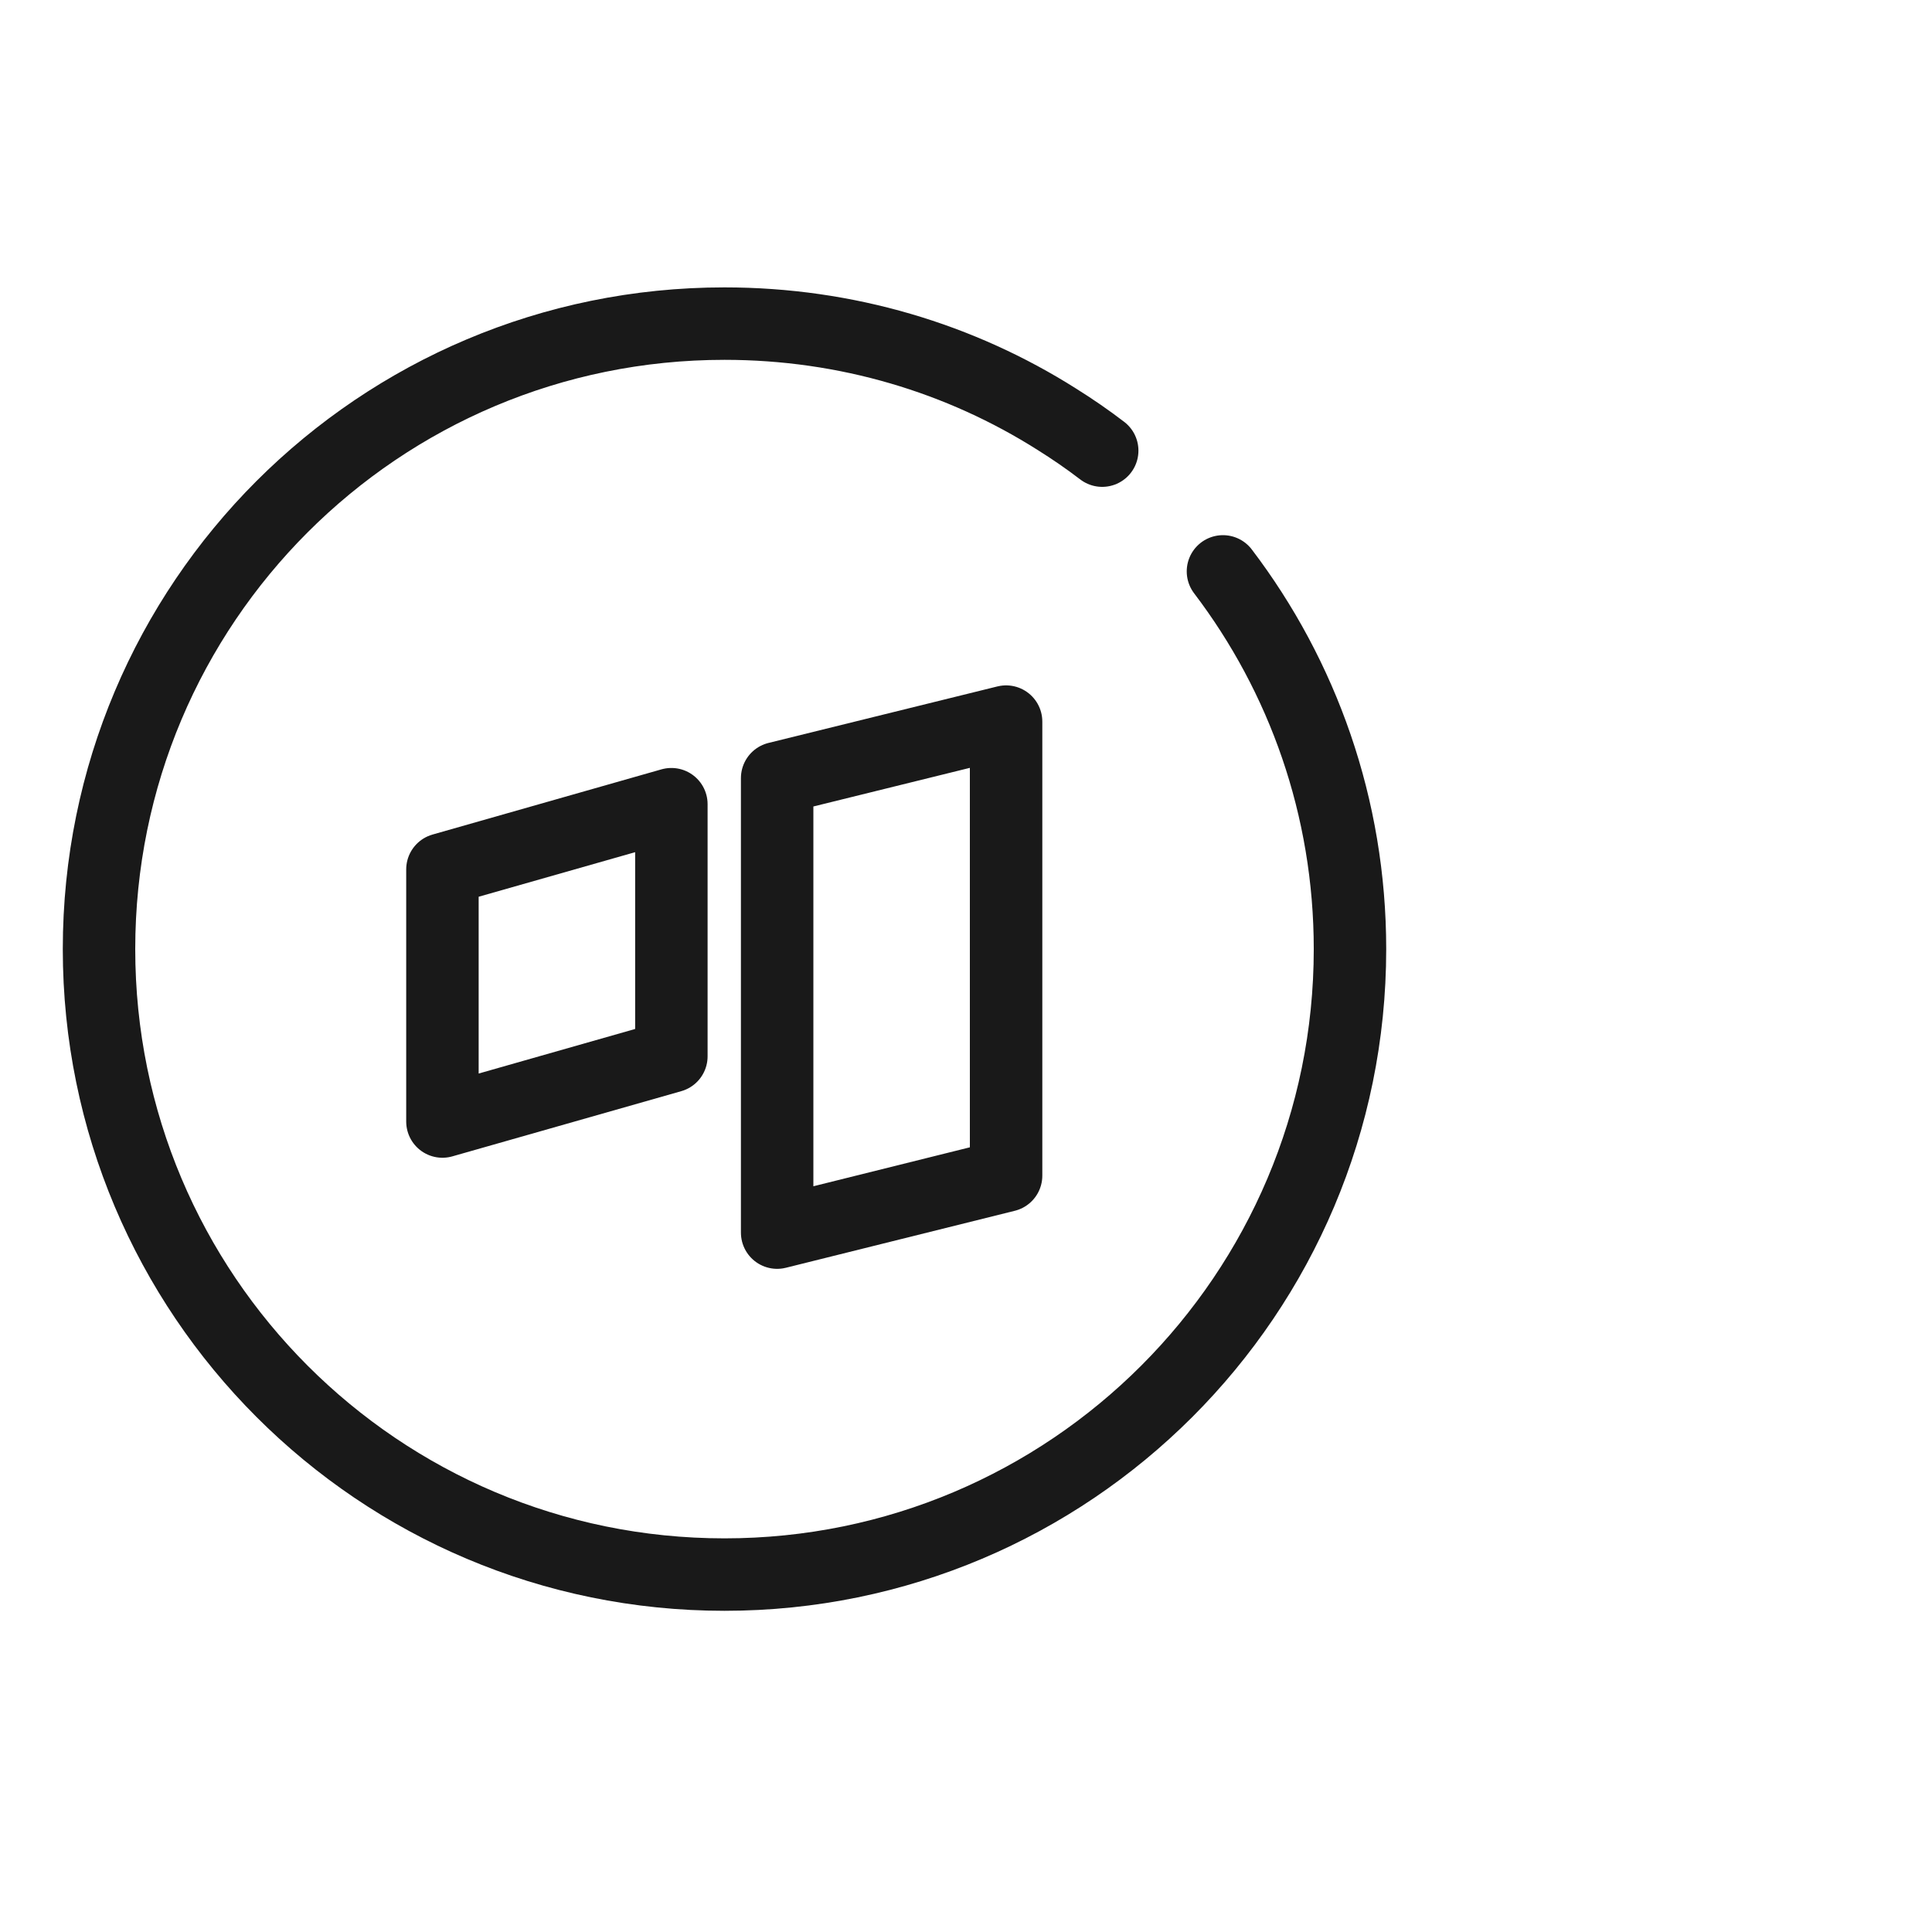<svg width="40" height="40" viewBox="0 0 40 40" fill="none" xmlns="http://www.w3.org/2000/svg" xmlns:xlink="http://www.w3.org/1999/xlink">
	<desc>
			Created with Pixso.
	</desc>
	<defs/>
	<g opacity="0">
		<rect id="矩形 40" width="40" height="40" fill="#C4C4C4" fill-opacity="1"/>
	</g>
	<g opacity="0">
		<path id="path1" d="M1.7 19.63C1.7 17.61 1.69 15.59 1.7 13.57C1.69 12.59 1.82 11.61 2.07 10.66C2.61 8.65 3.95 7.46 6.01 7C7.05 6.78 8.1 6.68 9.16 6.7C13.14 6.7 17.13 6.7 21.11 6.7C22.12 6.69 23.12 6.8 24.1 7.03C26.22 7.54 27.5 8.85 27.98 10.9C28.2 11.88 28.31 12.87 28.29 13.87C28.29 17.79 28.29 21.71 28.29 25.63C28.3 26.6 28.18 27.57 27.95 28.52C27.43 30.58 26.08 31.82 23.97 32.29C22.93 32.51 21.88 32.61 20.82 32.59C16.85 32.59 12.89 32.59 8.92 32.59C7.91 32.6 6.89 32.49 5.91 32.27C3.78 31.76 2.5 30.44 2.01 28.37C1.76 27.32 1.7 26.27 1.7 25.2C1.7 23.35 1.7 21.49 1.7 19.63Z" fill="#FFFFFF" fill-opacity="1" fill-rule="evenodd"/>
		<path id="path1" d="M1.7 13.57C1.69 12.59 1.82 11.61 2.07 10.66C2.61 8.65 3.95 7.46 6.01 7C7.05 6.78 8.1 6.68 9.16 6.7C13.14 6.7 17.13 6.7 21.11 6.7C22.12 6.69 23.12 6.8 24.1 7.03C26.22 7.54 27.5 8.85 27.98 10.9C28.2 11.88 28.31 12.87 28.29 13.87C28.29 17.79 28.29 21.71 28.29 25.63C28.3 26.6 28.18 27.57 27.95 28.52C27.43 30.58 26.08 31.82 23.97 32.29C22.93 32.51 21.88 32.61 20.82 32.59C16.85 32.59 12.89 32.59 8.92 32.59C7.91 32.6 6.89 32.49 5.91 32.27C3.78 31.76 2.5 30.44 2.01 28.37C1.76 27.32 1.7 26.27 1.7 25.2C1.7 23.35 1.7 21.49 1.7 19.63C1.7 17.61 1.69 15.59 1.7 13.57Z" stroke="#FFFFFF" stroke-opacity="0" stroke-width="1.5"/>
	</g>
	<path id="path5" d="M23.42 9.78C23.4 9.81 23.37 9.83 23.35 9.86L24.79 11.29C24.81 11.27 24.84 11.25 24.87 11.23C25.2 10.97 25.66 11.04 25.92 11.37L25.91 11.4L25.33 11.84C26.97 14.01 27.95 16.71 27.95 19.65C27.95 26.8 22.15 32.6 15 32.6C7.84 32.6 2.05 26.8 2.05 19.65C2.05 12.49 7.84 6.7 15 6.7C17.53 6.7 19.89 7.42 21.88 8.68C22.2 8.88 22.51 9.09 22.8 9.31L23.25 8.73L23.27 8.73C23.61 8.98 23.67 9.44 23.42 9.78Z" fill="#FFFFFF" fill-opacity="0" fill-rule="evenodd"/>
	<path id="path5" d="M22.82 9.33C22.52 9.1 22.2 8.88 21.88 8.68C19.89 7.42 17.53 6.7 15 6.7C7.84 6.7 2.05 12.49 2.05 19.65C2.05 26.8 7.84 32.6 15 32.6C22.15 32.6 27.95 26.8 27.95 19.65C27.95 16.71 26.97 14 25.32 11.83" stroke="#191919" stroke-opacity="1" stroke-width="1.5" stroke-linejoin="round" stroke-linecap="round"/>
	<path id="path" d="M9.16 18L13.9 16.65L13.9 21.87L9.16 23.22L9.16 18ZM16.09 16.11L20.83 14.94L20.83 24.34L16.09 25.52L16.09 16.11Z" fill="#000000" fill-opacity="0" fill-rule="nonzero"/>
	<path id="path" d="M13.9 16.65L13.9 21.87L9.16 23.22L9.16 18L13.9 16.65ZM20.83 14.94L20.83 24.34L16.09 25.52L16.09 16.11L20.83 14.94Z" stroke="#191919" stroke-opacity="1" stroke-width="1.5" stroke-linejoin="round"/>
	<g opacity="0"/>
</svg>
